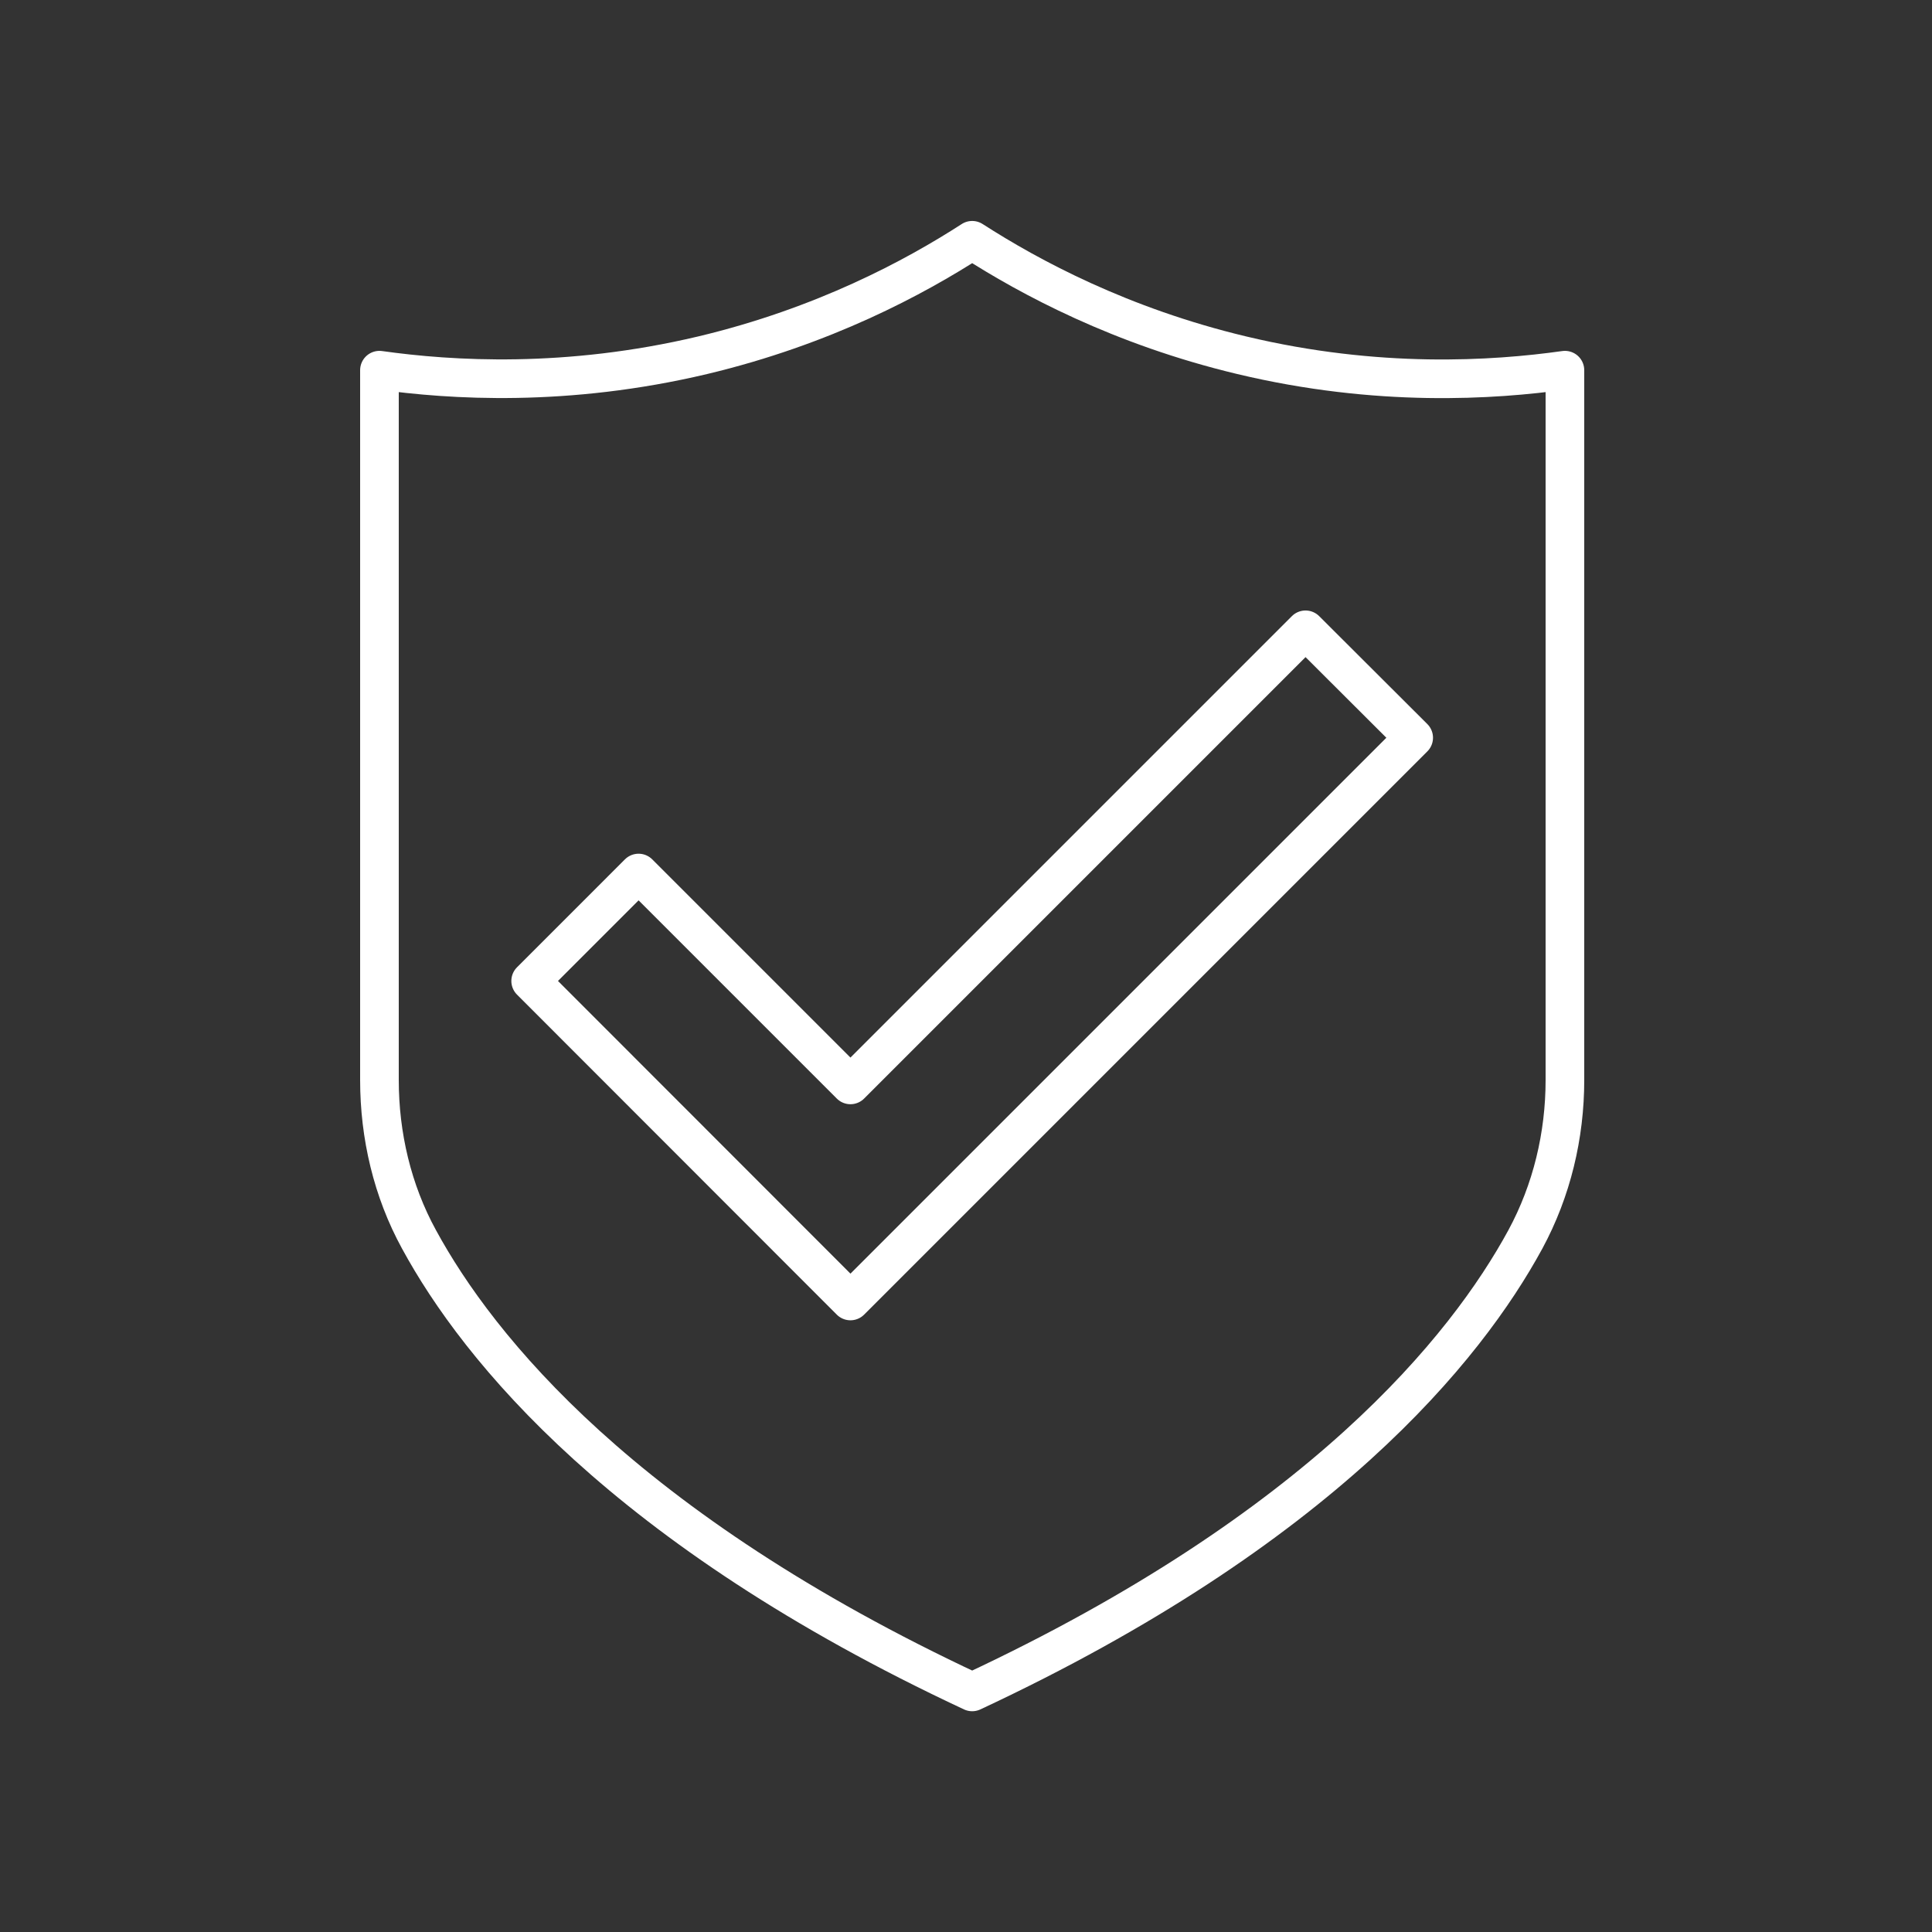 <svg xmlns="http://www.w3.org/2000/svg" fill="none" viewBox="0 0 100 100" height="100" width="100">
<rect x="0" y="0" width="100" height="100" fill="#333333" stroke="none"/>
<path stroke-linejoin="round" stroke-linecap="round" stroke-width="2" stroke="white" d="M27.467 50.774L33.053 45.188L44.019 56.154L67.574 32.599L73.172 38.185L44.019 67.338L27.467 50.774Z"></path>
<path stroke-linejoin="round" stroke-linecap="round" stroke-width="2" stroke="white" d="M19.64 19.161V55.9C19.64 58.772 20.307 61.631 21.688 64.151C24.753 69.786 32.266 79.14 50.32 87.573C68.374 79.14 75.887 69.786 78.952 64.151C80.322 61.619 81 58.772 81 55.9V19.161C77.292 19.682 71.307 20.07 64.267 18.386C58.026 16.895 53.313 14.363 50.32 12.437C47.339 14.363 42.626 16.895 36.374 18.386C29.322 20.058 23.348 19.682 19.64 19.161Z"></path>
</svg>
